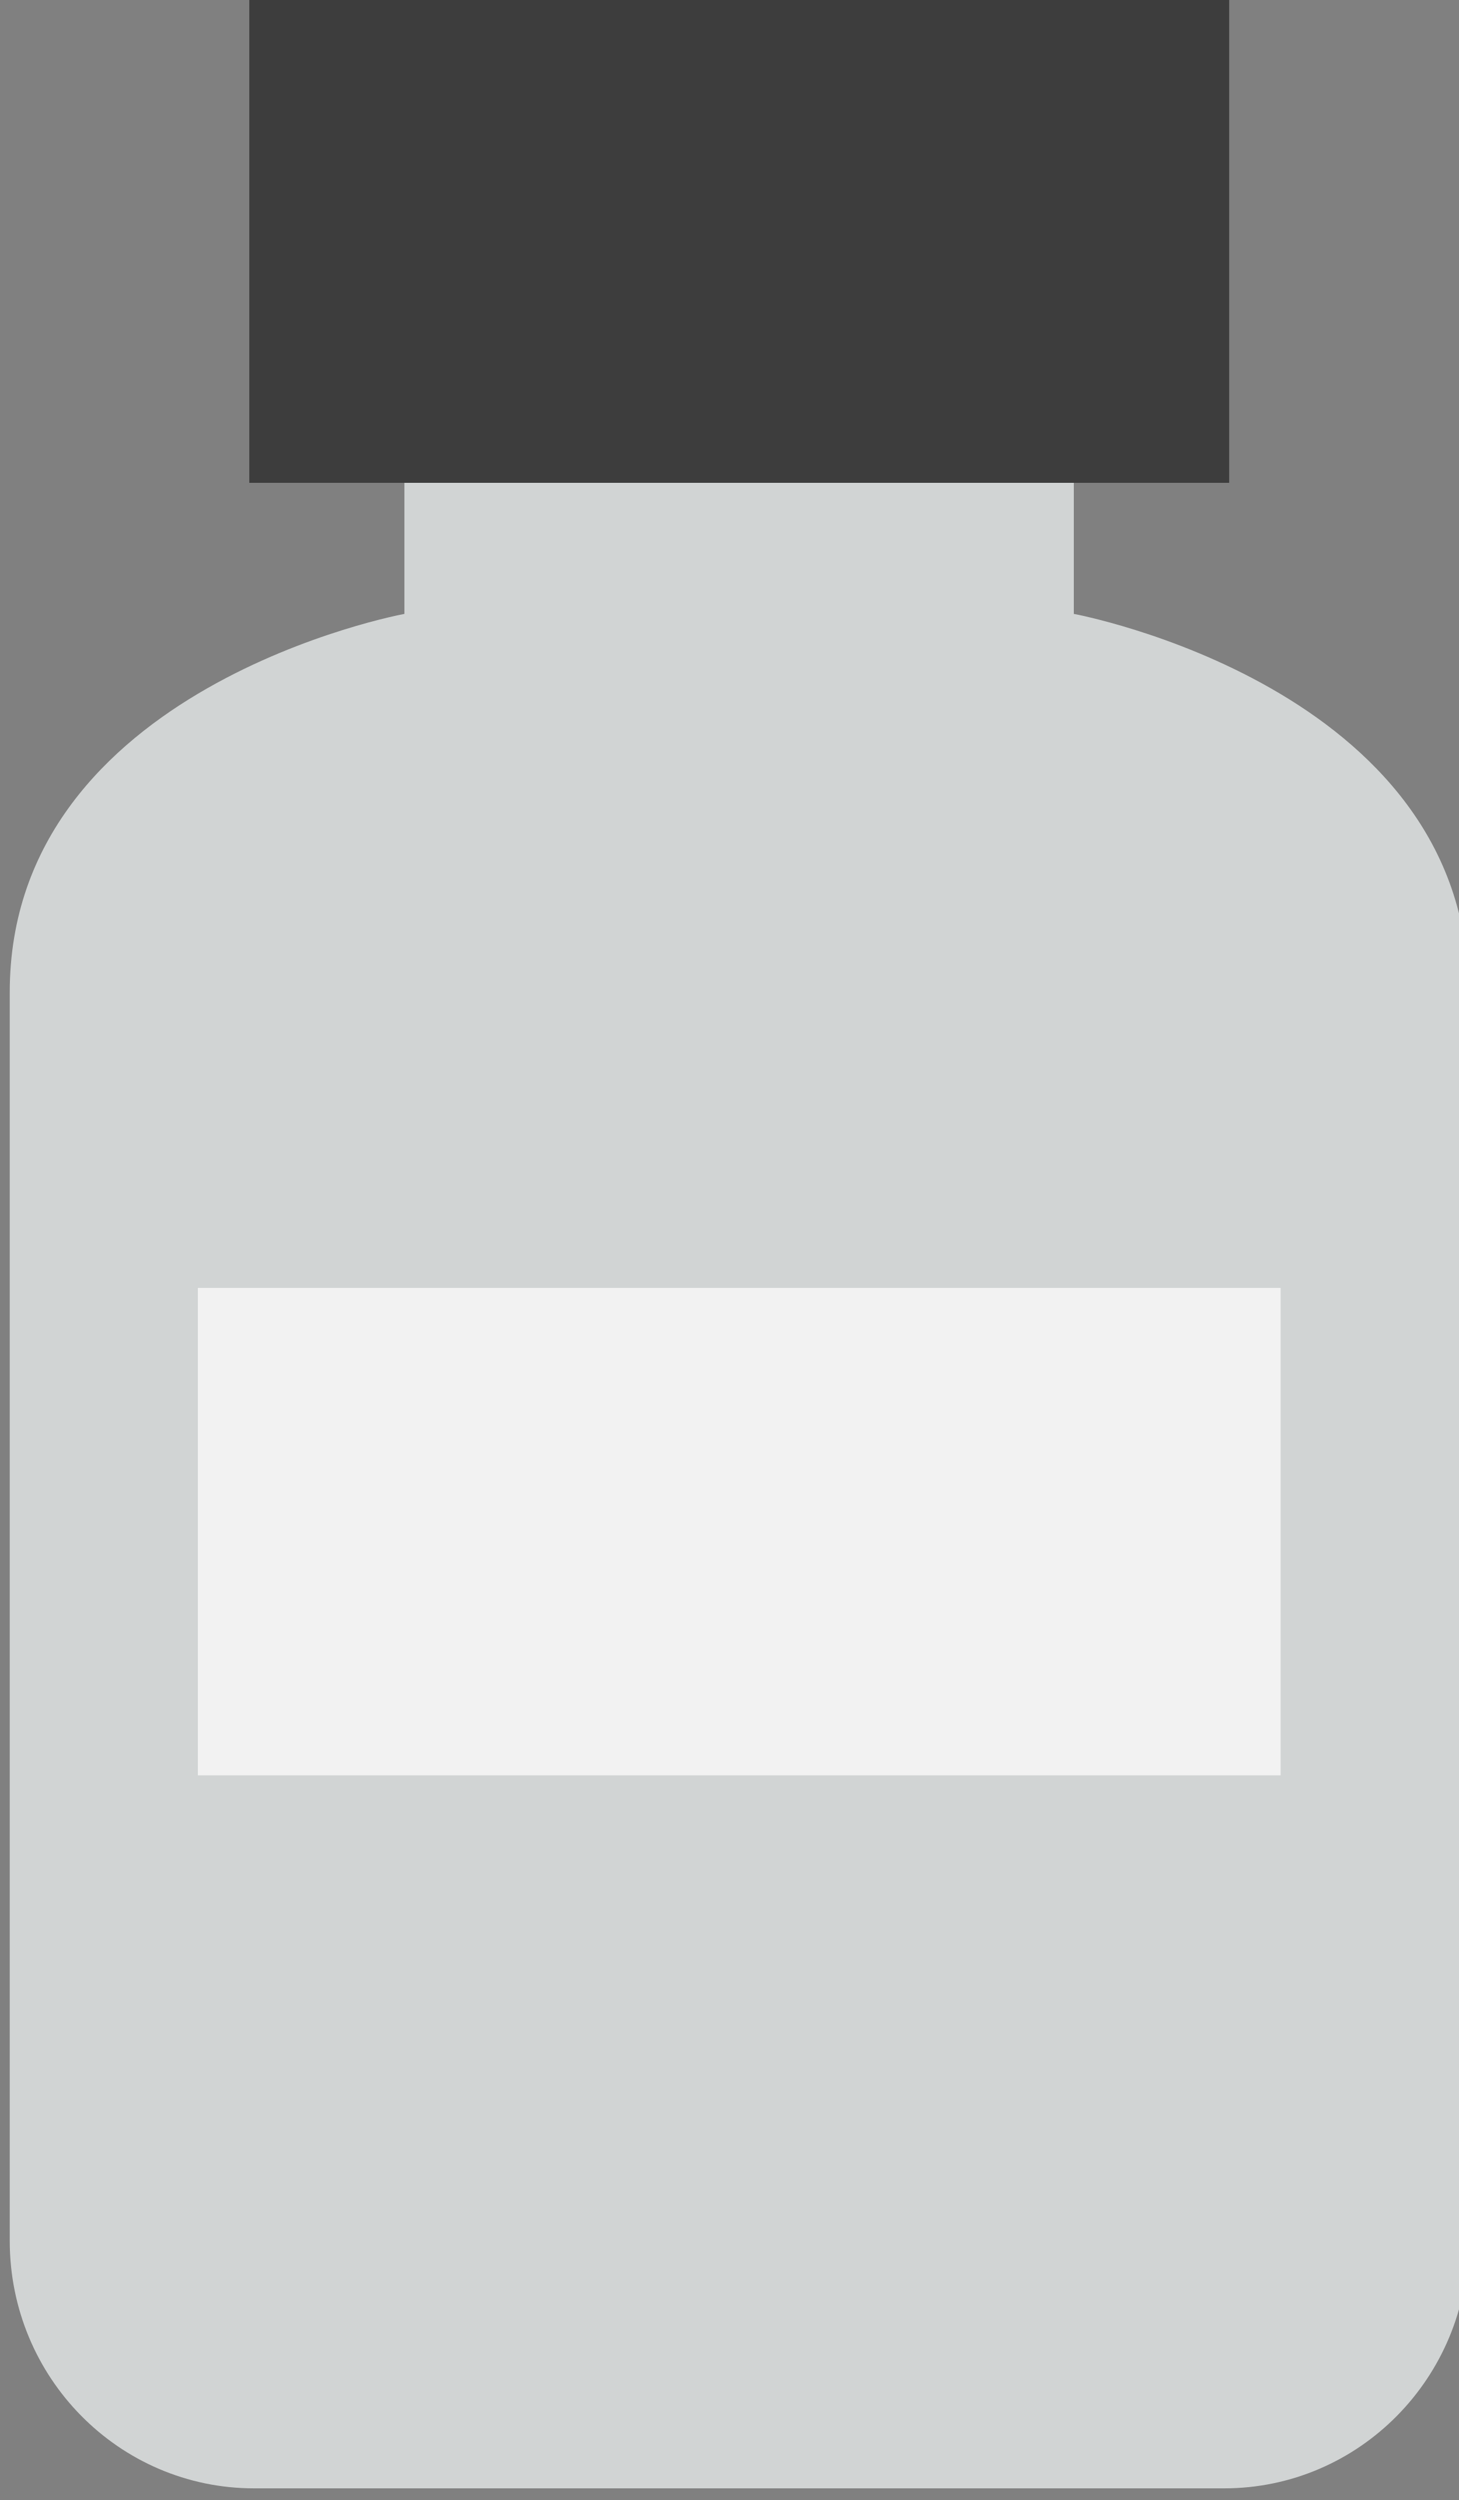 <?xml version="1.0" encoding="utf-8"?>
<!-- Generator: Adobe Illustrator 24.1.3, SVG Export Plug-In . SVG Version: 6.00 Build 0)  -->
<svg version="1.1" id="レイヤー_1" xmlns="http://www.w3.org/2000/svg" xmlns:xlink="http://www.w3.org/1999/xlink" x="0px"
	 y="0px" viewBox="0 0 53.9 92.33" style="enable-background:new 0 0 53.9 92.33;" xml:space="preserve">
<rect x="0" y="0" width="53.9" height="92.33" fill="#808080" stroke="none"/>
<style type="text/css">
	.st0{fill:#3D3D3D;}
	.st1{fill:#D1D4D4;}
	.st2{fill:#F2F2F2;}
</style>
<g>
	<g>
		<rect x="9.21" y="-0.44" class="st0" width="36.2" height="18.27"/>
		<path class="st1" d="M39.67,17.83v4.84c0,0,14.58,2.69,14.58,13.97v46.11c0,5.05-4.04,9.14-9.03,9.14H27.31H9.39
			c-4.99,0-9.03-4.09-9.03-9.14V36.64c0-11.29,14.58-13.97,14.58-13.97v-4.84H39.67z"/>
	</g>
	<rect x="7.31" y="47.56" class="st2" width="40" height="18"/>
</g>
</svg>
